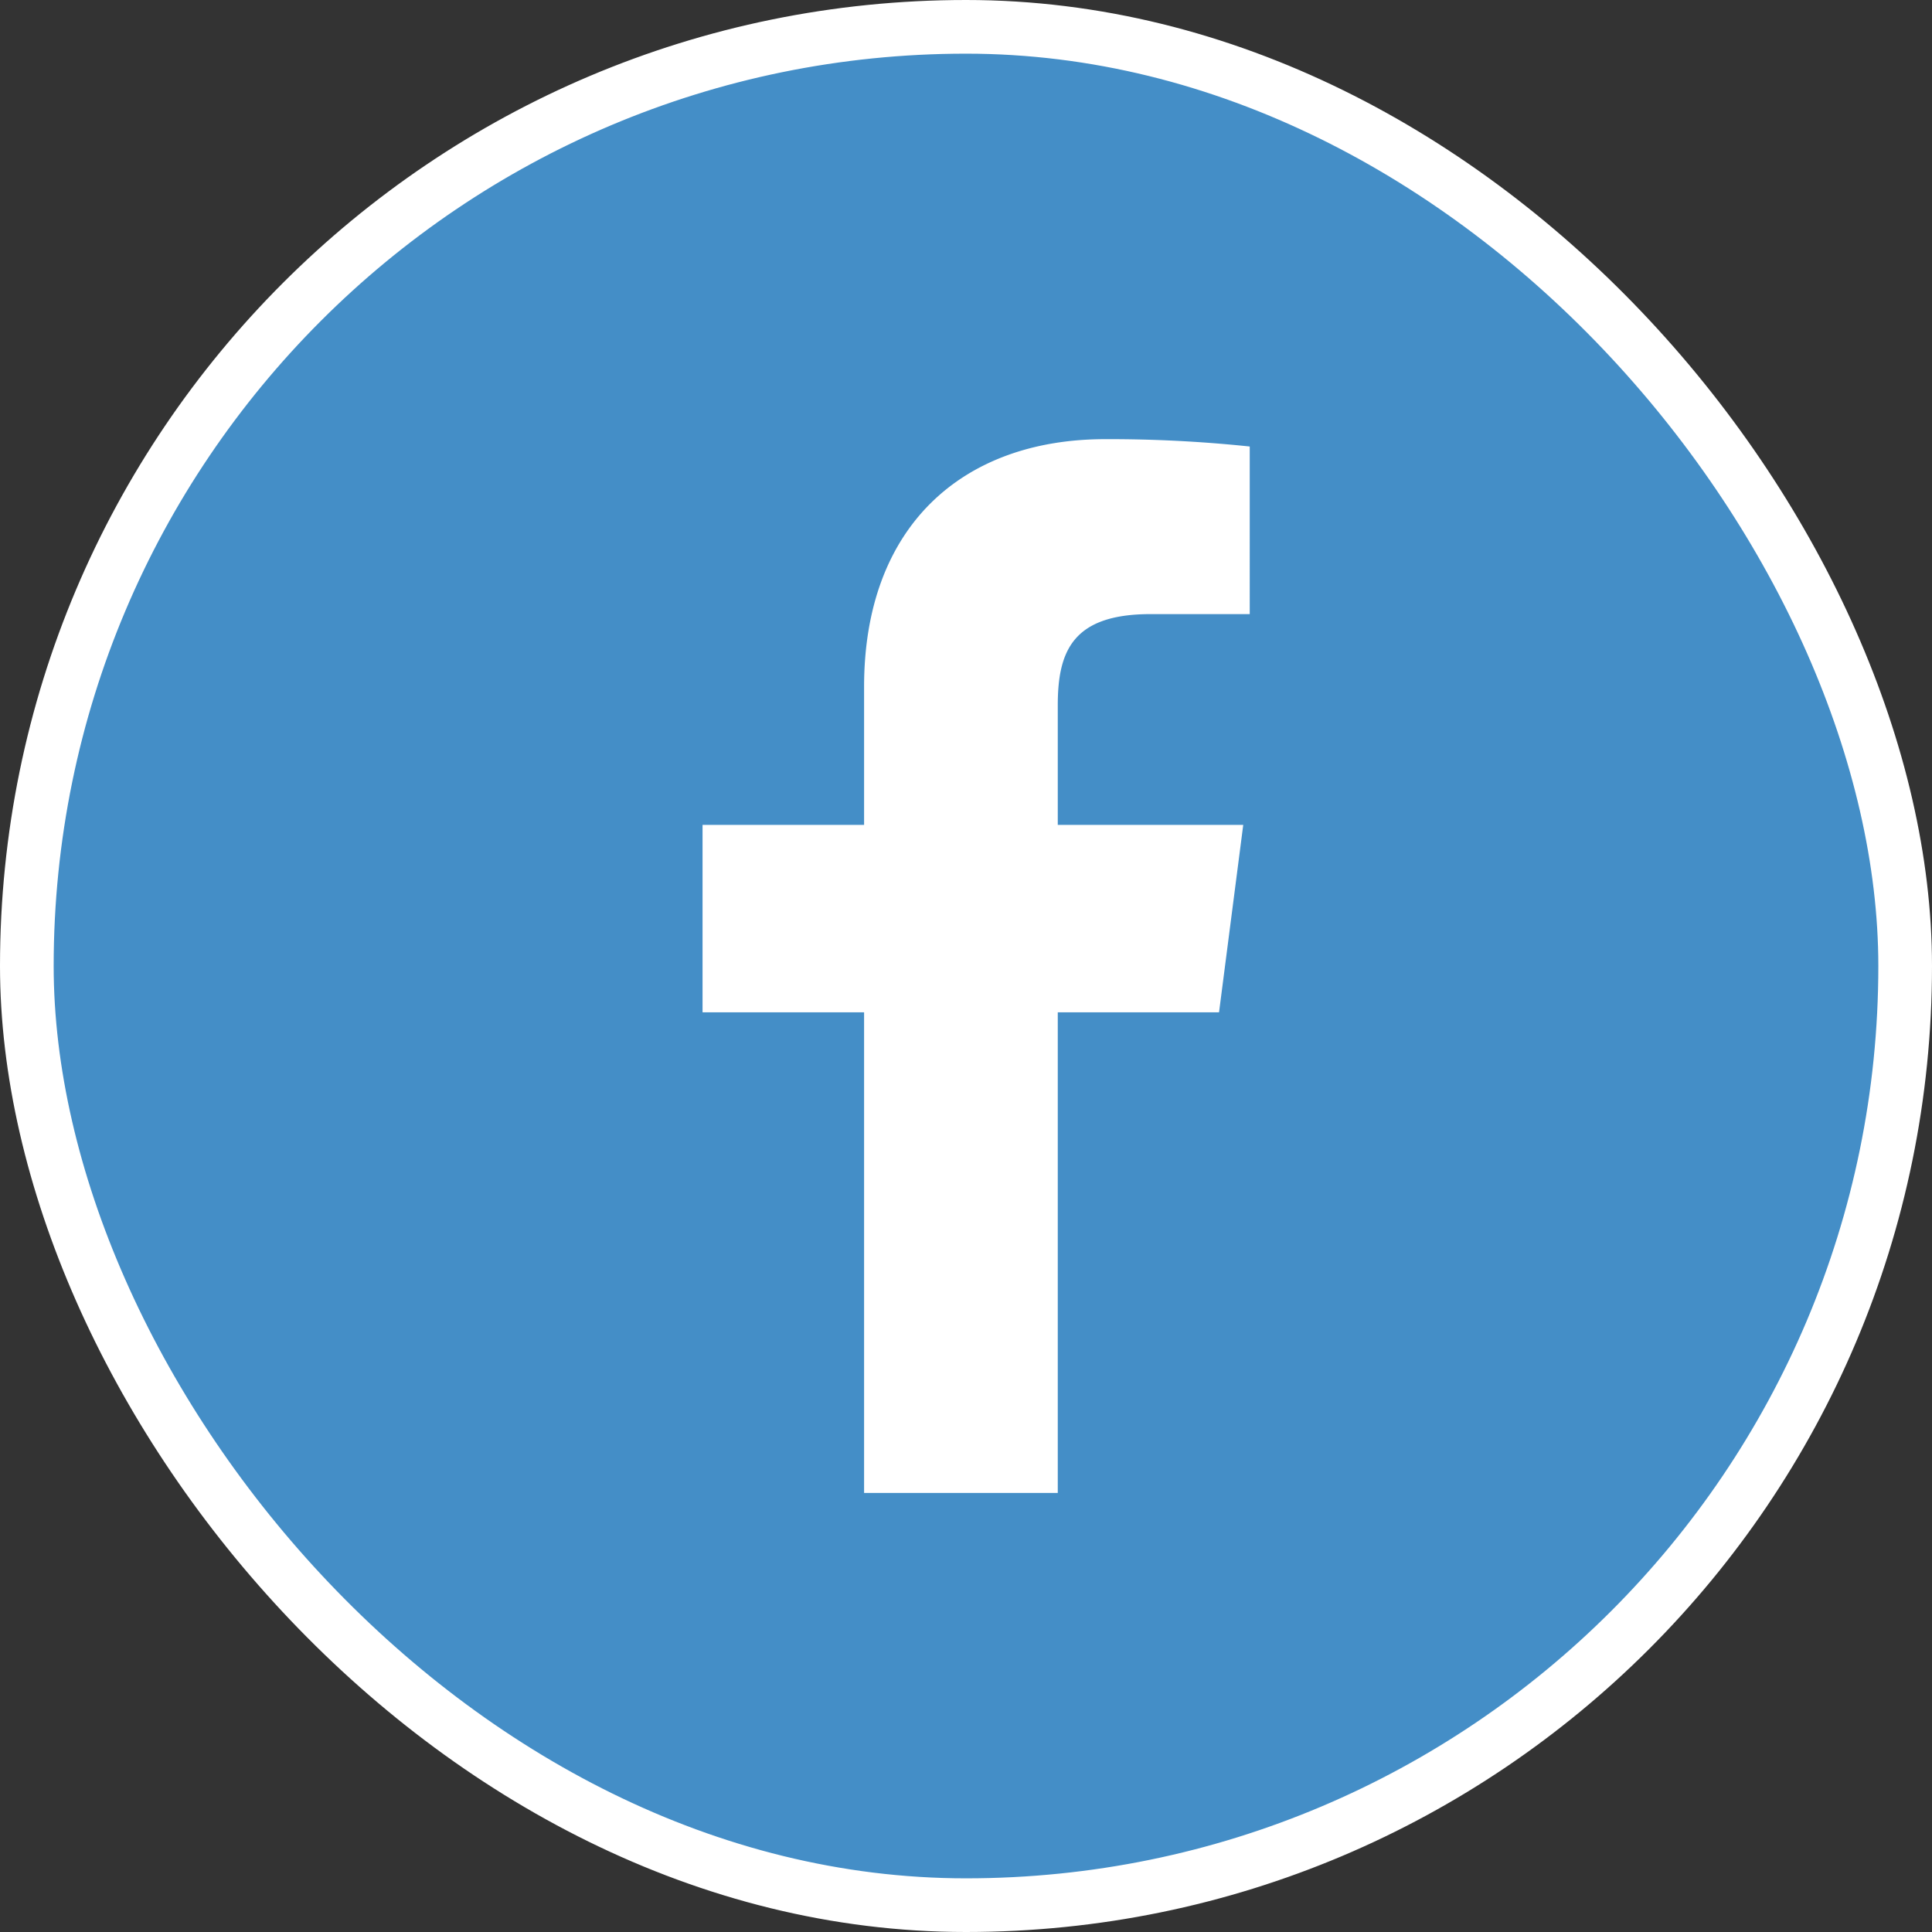 <svg xmlns="http://www.w3.org/2000/svg" width="36" height="36" viewBox="0 0 36 36">
  <rect x="0" y="0" width="36" height="36" fill="#333333" stroke="none"/>
  <g id="Group_7340" data-name="Group 7340" transform="translate(5941 -9208)">
    <g id="Rectangle_1695" data-name="Rectangle 1695" transform="translate(-5941 9208)" fill="none" stroke="#FFFFFF" stroke-width="1">
      <rect width="36" height="36" rx="18" stroke="none"/>
      <rect x="0.5" y="0.5" width="35" height="35" rx="17.5" fill="#448EC7"/>
    </g>
    <g id="facebook-app-symbol" transform="translate(-5927.909 9216.183)">
      <path id="f_1_" d="M43.909,19.636V10.68h3.005l.451-3.492H43.909V4.96c0-1.011.279-1.7,1.73-1.7h1.847V.137A25.049,25.049,0,0,0,44.794,0C42.129,0,40.3,1.627,40.3,4.614V7.188H37.29V10.68H40.3v8.956Z" transform="translate(-37.29)" fill="#FFFFFF"/>
    </g>
  </g>
</svg>
